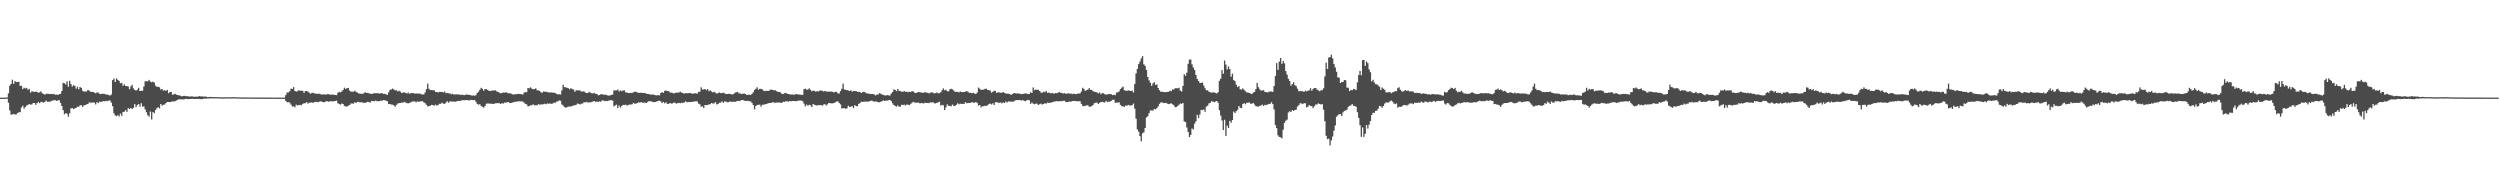 <?xml version="1.0" encoding="UTF-8"?>
<svg xmlns="http://www.w3.org/2000/svg" width="1920" height="150">
  <path d="M0 74.997h1v1.000H0zM1 74.993h1v1.000H1zM2 74.997h1v1.000H2zM3 74.998h1v1.000H3zM4 74.998h1v1.000H4zM5 74.741h1v1.000H5zM6 71.680h1v7.239H6zM7 65.828h1v19.020H7zM8 64.410h1v23.587H8zM9 61.203h1v26.632H9zM10 64.386h1v23.121H10zM11 62.279h1v25.691H11zM12 63.102h1v24.740H12zM13 62.889h1v23.915H13zM14 62.860h1v23.362H14zM15 66.027h1v20.137H15zM16 65.812h1v16.766H16zM17 68.467h1v12.725H17zM18 67.317h1v16.150H18zM19 67.953h1v14.200H19zM20 67.499h1v13.528H20zM21 68.904h1v11.635H21zM22 68.245h1v11.577H22zM23 71.167h1v9.227H23zM24 70.066h1v10.039H24zM25 70.327h1v8.815H25zM26 70.644h1v8.459H26zM27 70.293h1v10.254H27zM28 70.610h1v8.620H28zM29 71.234h1v7.017H29zM30 70.851h1v8.416H30zM31 70.150h1v8.051H31zM32 71.673h1v6.772H32zM33 72.137h1v6.713H33zM34 72.694h1v5.417H34zM35 71.979h1v5.315H35zM36 72.043h1v6.154H36zM37 72.147h1v5.957H37zM38 72.156h1v5.959H38zM39 72.133h1v5.351H39zM40 72.346h1v4.929H40zM41 72.096h1v4.814H41zM42 72.829h1v4.178H42zM43 72.595h1v4.878H43zM44 72.841h1v4.274H44zM45 72.286h1v4.663H45zM46 72.094h1v6.965H46zM47 69.891h1v11.501H47zM48 63.624h1v21.005H48zM49 63.956h1v23.859H49zM50 64.916h1v21.966H50zM51 62.506h1v24.788H51zM52 66.671h1v22.946H52zM53 62.124h1v24.971H53zM54 64.551h1v18.749H54zM55 66.500h1v16.475H55zM56 65.386h1v18.367H56zM57 65.996h1v17.232H57zM58 68.078h1v14.818H58zM59 66.599h1v15.352H59zM60 68.532h1v13.487H60zM61 66.798h1v14.080H61zM62 67.518h1v13.205H62zM63 69.694h1v12.381H63zM64 70.359h1v10.604H64zM65 70.228h1v10.423H65zM66 70.257h1v9.904H66zM67 69.082h1v10.790H67zM68 69.592h1v9.080H68zM69 70.405h1v8.355H69zM70 70.655h1v8.306H70zM71 70.433h1v8.095H71zM72 71.165h1v7.722H72zM73 71.647h1v8.588H73zM74 71.006h1v7.420H74zM75 71.103h1v8.108H75zM76 72.058h1v5.959H76zM77 72.313h1v6.176H77zM78 72.003h1v5.846H78zM79 72.038h1v5.618H79zM80 72.131h1v5.699H80zM81 72.673h1v4.726H81zM82 72.547h1v5.198H82zM83 73.082h1v4.117H83zM84 73.349h1v3.807H84zM85 72.587h1v6.213H85zM86 61.558h1v20.017H86zM87 60.382h1v26.566H87zM88 62.982h1v25.658H88zM89 60.171h1v29.124H89zM90 61.335h1v27.074H90zM91 62.123h1v27.335H91zM92 63.937h1v23.300H92zM93 63.579h1v25.423H93zM94 65.914h1v20.173H94zM95 64.746h1v20.951H95zM96 66.063h1v18.535H96zM97 66.085h1v19.844H97zM98 66.402h1v16.716H98zM99 68.564h1v15.092H99zM100 66.465h1v16.407H100zM101 65.114h1v18.697H101zM102 67.887h1v14.951H102zM103 69.083h1v10.899H103zM104 69.504h1v12.707H104zM105 68.826h1v11.879H105zM106 67.431h1v12.431H106zM107 69.903h1v12.006H107zM108 69.683h1v9.601H108zM109 69.669h1v12.237H109zM110 66.499h1v15.167H110zM111 62.426h1v21.585H111zM112 62.414h1v23.792H112zM113 62.474h1v26.048H113zM114 61.331h1v28.244H114zM115 62.654h1v23.023H115zM116 63.202h1v28.567H116zM117 62.742h1v23.320H117zM118 63.398h1v23.570H118zM119 65.792h1v18.747H119zM120 66.717h1v16.450H120zM121 66.591h1v15.781H121zM122 67.059h1v16.210H122zM123 68.753h1v11.100H123zM124 68.410h1v12.749H124zM125 69.602h1v10.820H125zM126 69.341h1v10.967H126zM127 69.768h1v9.404H127zM128 69.011h1v9.301H128zM129 71.573h1v6.756H129zM130 70.630h1v7.806H130zM131 70.629h1v7.591H131zM132 72.741h1v5.030H132zM133 72.431h1v5.588H133zM134 72.013h1v5.720H134zM135 72.717h1v4.424H135zM136 72.943h1v3.759H136zM137 73.257h1v2.967H137zM138 73.402h1v2.918H138zM139 73.991h1v2.317H139zM140 73.777h1v2.623H140zM141 73.584h1v2.701H141zM142 73.854h1v2.072H142zM143 73.839h1v2.163H143zM144 73.923h1v2.199H144zM145 74.212h1v1.798H145zM146 74.093h1v1.929H146zM147 73.957h1v1.804H147zM148 74.274h1v1.692H148zM149 74.275h1v1.742H149zM150 74.224h1v1.695H150zM151 74.230h1v1.768H151zM152 74.026h1v1.927H152zM153 73.773h1v2.285H153zM154 74.195h1v1.992H154zM155 73.996h1v2.163H155zM156 74.222h1v1.543H156zM157 74.083h1v1.566H157zM158 74.272h1v1.547H158zM159 74.555h1v1.031H159zM160 74.556h1v1.112H160zM161 74.363h1v1.178H161zM162 74.509h1v1.000H162zM163 74.610h1v1.000H163zM164 74.587h1v1.000H164zM165 74.586h1v1.000H165zM166 74.586h1v1.000H166zM167 74.563h1v1.000H167zM168 74.689h1v1.000H168zM169 74.723h1v1.000H169zM170 74.706h1v1.000H170zM171 74.776h1v1.000H171zM172 74.713h1v1.000H172zM173 74.716h1v1.000H173zM174 74.679h1v1.000H174zM175 74.658h1v1.000H175zM176 74.645h1v1.000H176zM177 74.715h1v1.000H177zM178 74.709h1v1.000H178zM179 74.619h1v1.000H179zM180 74.620h1v1.000H180zM181 74.743h1v1.000H181zM182 74.739h1v1.000H182zM183 74.726h1v1.000H183zM184 74.784h1v1.000H184zM185 74.809h1v1.000H185zM186 74.816h1v1.000H186zM187 74.854h1v1.000H187zM188 74.809h1v1.000H188zM189 74.851h1v1.000H189zM190 74.846h1v1.000H190zM191 74.852h1v1.000H191zM192 74.881h1v1.000H192zM193 74.863h1v1.000H193zM194 74.898h1v1.000H194zM195 74.877h1v1.000H195zM196 74.885h1v1.000H196zM197 74.924h1v1.000H197zM198 74.869h1v1.000H198zM199 74.908h1v1.000H199zM200 74.898h1v1.000H200zM201 74.872h1v1.000H201zM202 74.903h1v1.000H202zM203 74.928h1v1.000H203zM204 74.914h1v1.000H204zM205 74.902h1v1.000H205zM206 74.926h1v1.000H206zM207 74.923h1v1.000H207zM208 74.943h1v1.000H208zM209 74.946h1v1.000H209zM210 74.948h1v1.000H210zM211 74.950h1v1.000H211zM212 74.964h1v1.000H212zM213 74.950h1v1.000H213zM214 74.961h1v1.000H214zM215 74.952h1v1.000H215zM216 74.950h1v1.000H216zM217 74.948h1v1.000H217zM218 74.965h1v1.000H218zM219 73.033h1v4.546H219zM220 70.991h1v7.663H220zM221 71.002h1v7.374H221zM222 70.048h1v8.786H222zM223 68.071h1v12.272H223zM224 68.279h1v13.538H224zM225 66.916h1v14.767H225zM226 69.827h1v12.551H226zM227 70.404h1v9.968H227zM228 70.061h1v10.939H228zM229 69.287h1v11.437H229zM230 69.699h1v10.859H230zM231 69.629h1v11.228H231zM232 69.727h1v10.035H232zM233 71.247h1v8.082H233zM234 69.971h1v9.281H234zM235 69.900h1v8.504H235zM236 70.284h1v9.294H236zM237 71.114h1v7.779H237zM238 72.001h1v6.791H238zM239 71.320h1v7.310H239zM240 71.242h1v7.795H240zM241 71.798h1v6.545H241zM242 71.822h1v6.363H242zM243 72.158h1v6.141H243zM244 71.880h1v6.550H244zM245 72.019h1v5.970H245zM246 72.478h1v5.293H246zM247 72.609h1v5.696H247zM248 72.458h1v6.007H248zM249 72.660h1v5.769H249zM250 72.635h1v5.041H250zM251 72.288h1v5.531H251zM252 72.326h1v5.843H252zM253 72.730h1v4.958H253zM254 72.678h1v5.146H254zM255 72.622h1v5.242H255zM256 72.767h1v4.967H256zM257 72.967h1v4.576H257zM258 73.061h1v4.261H258zM259 71.234h1v8.034H259zM260 70.543h1v9.329H260zM261 70.886h1v9.503H261zM262 70.222h1v9.291H262zM263 69.154h1v10.718H263zM264 67.322h1v14.019H264zM265 68.280h1v13.461H265zM266 67.754h1v14.186H266zM267 67.553h1v13.587H267zM268 69.514h1v11.113H268zM269 70.342h1v9.147H269zM270 70.379h1v9.100H270zM271 70.406h1v9.176H271zM272 69.632h1v8.910H272zM273 70.592h1v8.427H273zM274 71.129h1v7.136H274zM275 71.746h1v6.484H275zM276 71.960h1v6.779H276zM277 72.041h1v6.355H277zM278 72.105h1v6.752H278zM279 71.586h1v7.370H279zM280 70.759h1v8.178H280zM281 71.404h1v7.235H281zM282 71.246h1v6.915H282zM283 71.748h1v6.727H283zM284 71.995h1v6.771H284zM285 72.117h1v5.358H285zM286 71.919h1v5.775H286zM287 71.495h1v6.261H287zM288 71.654h1v5.587H288zM289 71.594h1v6.127H289zM290 71.581h1v6.150H290zM291 71.945h1v5.773H291zM292 71.537h1v5.739H292zM293 71.613h1v5.849H293zM294 72.083h1v4.704H294zM295 72.062h1v4.933H295zM296 72.432h1v4.930H296zM297 72.881h1v4.891H297zM298 70.895h1v9.082H298zM299 68.948h1v10.869H299zM300 68.776h1v11.535H300zM301 67.989h1v12.383H301zM302 68.673h1v12.253H302zM303 69.449h1v12.586H303zM304 69.283h1v11.256H304zM305 70.201h1v9.319H305zM306 69.673h1v9.558H306zM307 70.326h1v8.792H307zM308 71.414h1v7.340H308zM309 71.133h1v7.774H309zM310 70.927h1v7.282H310zM311 71.321h1v7.415H311zM312 71.853h1v7.348H312zM313 71.070h1v8.341H313zM314 72.022h1v6.976H314zM315 71.573h1v7.093H315zM316 71.449h1v6.520H316zM317 71.563h1v6.361H317zM318 71.831h1v6.003H318zM319 71.867h1v6.721H319zM320 71.711h1v6.220H320zM321 71.879h1v6.231H321zM322 71.839h1v6.138H322zM323 72.359h1v5.404H323zM324 72.601h1v5.141H324zM325 72.437h1v6.157H325zM326 71.035h1v8.283H326zM327 68.473h1v12.015H327zM328 64.189h1v17.542H328zM329 68.166h1v13.367H329zM330 69.231h1v11.969H330zM331 69.186h1v11.336H331zM332 69.379h1v11.318H332zM333 69.347h1v11.881H333zM334 70.582h1v9.741H334zM335 70.643h1v10.530H335zM336 71.036h1v9.673H336zM337 70.539h1v9.177H337zM338 70.565h1v9.136H338zM339 70.649h1v8.223H339zM340 70.974h1v8.646H340zM341 70.319h1v9.464H341zM342 71.553h1v7.216H342zM343 71.315h1v6.460H343zM344 71.667h1v7.219H344zM345 71.673h1v6.221H345zM346 72.380h1v5.508H346zM347 71.977h1v6.035H347zM348 72.596h1v5.367H348zM349 72.515h1v5.698H349zM350 72.454h1v5.401H350zM351 72.528h1v5.027H351zM352 72.438h1v5.014H352zM353 72.938h1v4.576H353zM354 72.750h1v4.306H354zM355 72.784h1v4.156H355zM356 73.130h1v3.875H356zM357 72.839h1v4.047H357zM358 72.484h1v4.301H358zM359 72.860h1v4.199H359zM360 72.794h1v4.357H360zM361 73.116h1v3.535H361zM362 73.425h1v3.356H362zM363 73.295h1v3.673H363zM364 73.457h1v3.321H364zM365 73.113h1v5.048H365zM366 71.446h1v8.362H366zM367 70.381h1v10.078H367zM368 68.959h1v11.035H368zM369 67.413h1v13.952H369zM370 68.215h1v13.791H370zM371 69.705h1v12.999H371zM372 68.415h1v13.073H372zM373 68.458h1v11.216H373zM374 69.027h1v10.439H374zM375 69.741h1v9.787H375zM376 69.865h1v9.764H376zM377 69.628h1v10.025H377zM378 69.512h1v10.291H378zM379 69.411h1v10.291H379zM380 69.364h1v9.941H380zM381 70.142h1v9.187H381zM382 70.627h1v8.534H382zM383 71.180h1v8.153H383zM384 71.677h1v8.142H384zM385 71.403h1v7.797H385zM386 71.024h1v8.523H386zM387 71.164h1v7.698H387zM388 70.783h1v7.957H388zM389 71.347h1v7.264H389zM390 71.659h1v6.684H390zM391 71.557h1v7.556H391zM392 71.869h1v7.266H392zM393 72.390h1v6.340H393zM394 72.682h1v5.840H394zM395 72.292h1v5.856H395zM396 72.389h1v5.795H396zM397 72.095h1v5.816H397zM398 72.140h1v5.656H398zM399 72.305h1v5.531H399zM400 72.302h1v5.581H400zM401 72.614h1v5.318H401zM402 71.128h1v7.744H402zM403 70.737h1v9.014H403zM404 70.733h1v9.423H404zM405 67.565h1v14.146H405zM406 67.856h1v13.584H406zM407 67.096h1v13.738H407zM408 68.074h1v12.760H408zM409 68.628h1v11.505H409zM410 68.330h1v12.560H410zM411 67.846h1v12.931H411zM412 69.342h1v11.565H412zM413 69.437h1v10.538H413zM414 69.897h1v10.576H414zM415 70.951h1v9.194H415zM416 71.175h1v9.116H416zM417 70.186h1v9.788H417zM418 70.508h1v9.100H418zM419 70.384h1v9.687H419zM420 70.789h1v8.598H420zM421 70.873h1v8.800H421zM422 71.239h1v8.260H422zM423 70.920h1v8.792H423zM424 71.183h1v8.321H424zM425 71.193h1v7.563H425zM426 71.593h1v7.343H426zM427 72.029h1v5.986H427zM428 72.547h1v5.321H428zM429 72.404h1v4.658H429zM430 72.607h1v4.803H430zM431 69.433h1v10.797H431zM432 65.076h1v16.013H432zM433 66.899h1v15.222H433zM434 67.065h1v15.728H434zM435 67.407h1v14.839H435zM436 67.785h1v14.123H436zM437 68.573h1v13.175H437zM438 67.661h1v14.198H438zM439 68.526h1v12.799H439zM440 68.721h1v12.296H440zM441 70.500h1v10.369H441zM442 69.267h1v11.247H442zM443 69.423h1v10.090H443zM444 69.362h1v10.427H444zM445 69.546h1v10.697H445zM446 70.329h1v9.270H446zM447 70.199h1v9.335H447zM448 70.209h1v8.283H448zM449 70.979h1v7.684H449zM450 71.458h1v6.757H450zM451 71.354h1v7.420H451zM452 70.488h1v8.116H452zM453 71.222h1v7.297H453zM454 71.650h1v6.765H454zM455 71.714h1v6.160H455zM456 71.310h1v6.311H456zM457 72.122h1v6.225H457zM458 72.123h1v5.859H458zM459 73.232h1v5.001H459zM460 72.933h1v4.948H460zM461 72.361h1v5.791H461zM462 72.349h1v4.775H462zM463 72.747h1v4.428H463zM464 72.749h1v4.983H464zM465 72.765h1v4.742H465zM466 73.251h1v4.376H466zM467 73.403h1v3.871H467zM468 73.314h1v3.733H468zM469 72.884h1v4.043H469zM470 72.670h1v4.598H470zM471 69.490h1v12.202H471zM472 69.442h1v11.575H472zM473 69.437h1v10.947H473zM474 68.729h1v14.225H474zM475 70.258h1v10.793H475zM476 69.442h1v13.206H476zM477 70.114h1v11.308H477zM478 69.486h1v11.038H478zM479 69.321h1v11.389H479zM480 70.889h1v9.485H480zM481 71.059h1v10.099H481zM482 71.421h1v9.153H482zM483 71.493h1v8.713H483zM484 71.288h1v9.065H484zM485 71.459h1v8.604H485zM486 70.832h1v8.120H486zM487 70.446h1v9.240H487zM488 70.445h1v9.139H488zM489 71.031h1v8.067H489zM490 71.257h1v7.321H490zM491 71.370h1v7.441H491zM492 71.111h1v7.344H492zM493 71.446h1v7.460H493zM494 71.306h1v7.492H494zM495 71.464h1v7.360H495zM496 72.024h1v7.004H496zM497 72.067h1v6.143H497zM498 72.303h1v5.295H498zM499 72.648h1v5.162H499zM500 72.659h1v5.191H500zM501 72.518h1v5.931H501zM502 72.976h1v5.467H502zM503 73.139h1v5.179H503zM504 73.280h1v4.570H504zM505 73.051h1v4.469H505zM506 73.273h1v4.014H506zM507 71.369h1v6.542H507zM508 70.764h1v8.464H508zM509 71.324h1v6.945H509zM510 69.804h1v9.562H510zM511 69.460h1v9.140H511zM512 69.941h1v9.805H512zM513 70.011h1v9.833H513zM514 70.896h1v8.172H514zM515 71.177h1v8.383H515zM516 71.274h1v8.155H516zM517 71.846h1v6.965H517zM518 71.294h1v7.591H518zM519 71.196h1v8.407H519zM520 71.136h1v8.092H520zM521 70.992h1v7.980H521zM522 70.451h1v8.851H522zM523 71.144h1v7.727H523zM524 71.493h1v7.655H524zM525 71.865h1v6.767H525zM526 71.562h1v6.280H526zM527 71.552h1v7.009H527zM528 71.641h1v6.628H528zM529 71.404h1v7.050H529zM530 71.524h1v6.823H530zM531 71.938h1v6.324H531zM532 71.865h1v6.167H532zM533 71.652h1v6.394H533zM534 71.660h1v5.978H534zM535 71.952h1v5.977H535zM536 70.504h1v9.077H536zM537 70.526h1v9.543H537zM538 67.081h1v14.897H538zM539 68.777h1v12.854H539zM540 68.710h1v14.270H540zM541 68.373h1v12.271H541zM542 69.215h1v11.527H542zM543 68.468h1v12.195H543zM544 70.049h1v10.085H544zM545 69.350h1v10.674H545zM546 70.222h1v8.868H546zM547 70.977h1v8.609H547zM548 70.458h1v8.893H548zM549 71.181h1v7.244H549zM550 71.941h1v8.293H550zM551 71.496h1v8.352H551zM552 70.989h1v7.937H552zM553 71.550h1v7.293H553zM554 71.485h1v6.349H554zM555 71.153h1v7.783H555zM556 71.658h1v6.246H556zM557 72.118h1v5.881H557zM558 72.239h1v6.368H558zM559 72.102h1v6.397H559zM560 72.028h1v5.868H560zM561 72.392h1v5.724H561zM562 72.552h1v5.669H562zM563 72.118h1v5.954H563zM564 71.183h1v7.116H564zM565 70.875h1v6.951H565zM566 70.502h1v6.960H566zM567 71.755h1v5.914H567zM568 71.747h1v5.624H568zM569 72.230h1v4.652H569zM570 71.972h1v4.776H570zM571 71.832h1v5.426H571zM572 72.190h1v5.313H572zM573 73.027h1v4.478H573zM574 72.767h1v4.696H574zM575 72.730h1v5.061H575zM576 72.975h1v4.855H576zM577 72.022h1v7.002H577zM578 70.935h1v9.672H578zM579 69.057h1v14.946H579zM580 68.162h1v13.280H580zM581 67.039h1v13.581H581zM582 68.932h1v11.521H582zM583 68.213h1v12.193H583zM584 68.240h1v13.696H584zM585 68.664h1v11.778H585zM586 69.688h1v10.771H586zM587 69.946h1v10.149H587zM588 69.737h1v10.175H588zM589 69.773h1v9.765H589zM590 69.807h1v9.376H590zM591 68.876h1v10.114H591zM592 68.836h1v10.168H592zM593 69.070h1v9.425H593zM594 69.386h1v9.407H594zM595 69.308h1v9.613H595zM596 70.001h1v8.760H596zM597 70.680h1v8.061H597zM598 70.558h1v8.211H598zM599 71.037h1v7.804H599zM600 72.115h1v6.916H600zM601 72.202h1v5.920H601zM602 71.614h1v6.631H602zM603 71.370h1v6.443H603zM604 71.945h1v5.767H604zM605 72.188h1v5.912H605zM606 72.470h1v5.172H606zM607 72.578h1v5.223H607zM608 72.518h1v4.983H608zM609 72.791h1v4.780H609zM610 72.524h1v5.119H610zM611 72.229h1v5.567H611zM612 72.458h1v5.012H612zM613 72.573h1v4.624H613zM614 72.622h1v4.603H614zM615 72.844h1v4.428H615zM616 72.798h1v5.005H616zM617 68.433h1v11.209H617zM618 68.118h1v13.607H618zM619 68.930h1v11.414H619zM620 68.706h1v12.495H620zM621 67.915h1v12.573H621zM622 68.908h1v12.007H622zM623 70.095h1v12.183H623zM624 69.633h1v10.180H624zM625 69.715h1v10.757H625zM626 70.384h1v10.458H626zM627 69.964h1v11.159H627zM628 70.303h1v10.368H628zM629 69.575h1v11.239H629zM630 69.535h1v11.101H630zM631 69.759h1v11.440H631zM632 70.313h1v10.020H632zM633 69.862h1v10.099H633zM634 70.123h1v10.945H634zM635 70.443h1v9.693H635zM636 70.281h1v8.827H636zM637 70.416h1v8.814H637zM638 70.281h1v9.142H638zM639 70.491h1v8.925H639zM640 71.034h1v8.016H640zM641 70.502h1v8.177H641zM642 70.541h1v7.397H642zM643 71.694h1v6.198H643zM644 71.820h1v7.212H644zM645 70.009h1v10.174H645zM646 68.150h1v15.045H646zM647 64.202h1v19.055H647zM648 68.709h1v14.266H648zM649 69.014h1v14.551H649zM650 69.177h1v13.950H650zM651 69.546h1v11.642H651zM652 69.865h1v12.313H652zM653 69.325h1v12.581H653zM654 70.406h1v11.081H654zM655 69.819h1v13.227H655zM656 69.926h1v10.892H656zM657 69.936h1v11.496H657zM658 70.438h1v11.219H658zM659 70.586h1v9.198H659zM660 70.619h1v8.579H660zM661 71.448h1v6.643H661zM662 70.748h1v7.612H662zM663 70.517h1v7.531H663zM664 70.920h1v7.184H664zM665 71.722h1v6.188H665zM666 71.780h1v6.378H666zM667 71.955h1v5.869H667zM668 72.222h1v5.271H668zM669 72.174h1v5.017H669zM670 72.251h1v5.500H670zM671 72.598h1v5.509H671zM672 73.243h1v4.512H672zM673 72.542h1v5.698H673zM674 72.540h1v5.960H674zM675 71.532h1v7.009H675zM676 71.990h1v6.160H676zM677 72.701h1v4.929H677zM678 72.869h1v4.193H678zM679 73.320h1v4.228H679zM680 73.266h1v3.958H680zM681 73.085h1v4.183H681zM682 73.206h1v3.793H682zM683 73.431h1v3.328H683zM684 71.860h1v5.878H684zM685 70.659h1v8.767H685zM686 68.612h1v12.083H686zM687 69.079h1v12.290H687zM688 70.050h1v11.870H688zM689 68.329h1v12.642H689zM690 69.711h1v12.200H690zM691 70.001h1v11.939H691zM692 70.395h1v9.966H692zM693 70.502h1v10.211H693zM694 69.953h1v10.442H694zM695 70.572h1v10.484H695zM696 70.385h1v9.799H696zM697 70.827h1v9.712H697zM698 70.422h1v10.261H698zM699 70.662h1v9.111H699zM700 70.031h1v8.819H700zM701 70.206h1v8.029H701zM702 71.260h1v7.422H702zM703 71.411h1v7.477H703zM704 70.955h1v7.933H704zM705 70.616h1v8.159H705zM706 70.854h1v8.555H706zM707 71.015h1v8.116H707zM708 71.217h1v8.041H708zM709 71.273h1v8.166H709zM710 70.534h1v8.330H710zM711 71.200h1v7.880H711zM712 71.214h1v7.880H712zM713 71.745h1v7.449H713zM714 71.143h1v7.397H714zM715 71.026h1v7.766H715zM716 71.038h1v7.438H716zM717 71.760h1v7.569H717zM718 71.465h1v7.983H718zM719 71.009h1v8.049H719zM720 71.650h1v6.971H720zM721 71.509h1v6.608H721zM722 70.857h1v10.149H722zM723 69.333h1v11.189H723zM724 67.886h1v13.075H724zM725 69.300h1v15.220H725zM726 68.869h1v13.599H726zM727 70.052h1v10.131H727zM728 70.172h1v11.156H728zM729 68.607h1v12.642H729zM730 68.162h1v13.490H730zM731 68.632h1v11.649H731zM732 69.568h1v11.736H732zM733 70.563h1v10.843H733zM734 70.446h1v10.059H734zM735 70.535h1v8.819H735zM736 70.959h1v9.158H736zM737 70.304h1v9.336H737zM738 70.630h1v9.282H738zM739 70.810h1v8.907H739zM740 70.664h1v9.088H740zM741 70.302h1v8.115H741zM742 70.012h1v9.289H742zM743 70.504h1v8.651H743zM744 71.355h1v7.625H744zM745 71.242h1v7.815H745zM746 71.689h1v6.663H746zM747 71.229h1v7.700H747zM748 71.891h1v6.979H748zM749 72.157h1v6.108H749zM750 71.083h1v7.973H750zM751 67.250h1v13.829H751zM752 68.157h1v12.499H752zM753 69.060h1v13.409H753zM754 68.937h1v12.561H754zM755 68.839h1v12.832H755zM756 68.215h1v12.933H756zM757 68.157h1v13.184H757zM758 69.100h1v11.742H758zM759 69.277h1v10.593H759zM760 69.535h1v10.008H760zM761 71.185h1v9.023H761zM762 70.498h1v8.801H762zM763 69.638h1v11.011H763zM764 69.923h1v8.635H764zM765 71.415h1v7.039H765zM766 70.748h1v8.221H766zM767 71.048h1v7.844H767zM768 71.204h1v7.464H768zM769 71.211h1v8.134H769zM770 70.711h1v7.916H770zM771 71.370h1v7.808H771zM772 71.857h1v6.095H772zM773 71.960h1v6.800H773zM774 72.053h1v5.843H774zM775 72.237h1v5.688H775zM776 72.887h1v5.312H776zM777 72.184h1v5.768H777zM778 71.623h1v6.425H778zM779 71.479h1v5.709H779zM780 71.915h1v4.979H780zM781 71.613h1v5.304H781zM782 71.923h1v4.861H782zM783 72.010h1v4.905H783zM784 72.361h1v4.891H784zM785 72.087h1v4.783H785zM786 71.966h1v5.379H786zM787 71.679h1v6.115H787zM788 71.842h1v5.196H788zM789 72.253h1v4.430H789zM790 72.160h1v4.845H790zM791 70.807h1v8.943H791zM792 71.411h1v7.301H792zM793 67.162h1v12.498H793zM794 69.283h1v10.770H794zM795 68.690h1v10.875H795zM796 69.021h1v10.656H796zM797 68.925h1v11.695H797zM798 69.948h1v10.086H798zM799 71.081h1v8.495H799zM800 71.234h1v9.033H800zM801 70.423h1v9.441H801zM802 70.792h1v8.490H802zM803 69.847h1v9.780H803zM804 71.316h1v7.483H804zM805 71.087h1v7.891H805zM806 71.536h1v7.448H806zM807 71.656h1v7.000H807zM808 71.305h1v7.144H808zM809 72.158h1v5.895H809zM810 71.448h1v6.421H810zM811 71.633h1v5.987H811zM812 71.249h1v6.662H812zM813 70.626h1v7.022H813zM814 71.251h1v6.483H814zM815 71.258h1v6.468H815zM816 71.807h1v5.622H816zM817 71.482h1v5.867H817zM818 72.044h1v6.252H818zM819 71.826h1v6.595H819zM820 71.703h1v6.548H820zM821 71.945h1v5.989H821zM822 71.758h1v6.301H822zM823 72.339h1v5.321H823zM824 71.901h1v5.678H824zM825 72.217h1v5.226H825zM826 72.263h1v5.509H826zM827 71.924h1v5.849H827zM828 71.831h1v5.892H828zM829 71.662h1v6.100H829zM830 70.261h1v9.507H830zM831 67.442h1v13.789H831zM832 68.398h1v13.212H832zM833 69.862h1v11.415H833zM834 69.210h1v11.743H834zM835 68.821h1v12.018H835zM836 67.681h1v14.345H836zM837 68.915h1v12.979H837zM838 69.014h1v12.486H838zM839 70.091h1v10.485H839zM840 70.414h1v8.769H840zM841 70.707h1v8.140H841zM842 70.962h1v7.779H842zM843 71.751h1v8.134H843zM844 71.014h1v7.970H844zM845 72.387h1v6.012H845zM846 71.411h1v6.793H846zM847 71.689h1v6.816H847zM848 72.288h1v6.471H848zM849 72.746h1v4.695H849zM850 72.386h1v5.993H850zM851 72.289h1v5.777H851zM852 72.258h1v5.782H852zM853 72.352h1v5.053H853zM854 73.071h1v3.604H854zM855 72.723h1v3.829H855zM856 73.109h1v5.858H856zM857 71.084h1v7.646H857zM858 70.895h1v8.029H858zM859 70.189h1v8.296H859zM860 68.461h1v12.101H860zM861 67.326h1v14.274H861zM862 66.459h1v15.151H862zM863 69.243h1v12.807H863zM864 69.711h1v11.288H864zM865 69.779h1v11.469H865zM866 69.353h1v11.182H866zM867 69.644h1v11.362H867zM868 69.908h1v11.164H868zM869 69.641h1v11.077H869zM870 71.036h1v8.542H870zM871 64.470h1v18.973H871zM872 56.319h1v34.875H872zM873 52.898h1v46.478H873zM874 49.270h1v51.891H874zM875 47.274h1v57.281H875zM876 44.875h1v63.714H876zM877 43.091h1v59.311H877zM878 49.423h1v52.226H878zM879 50.576h1v47.753H879zM880 53.825h1v36.341H880zM881 59.149h1v30.204H881zM882 61.720h1v25.245H882zM883 63.549h1v21.305H883zM884 65.915h1v18.862H884zM885 64.086h1v20.905H885zM886 63.103h1v20.578H886zM887 65.267h1v18.701H887zM888 64.773h1v18.391H888zM889 67.595h1v14.179H889zM890 69.263h1v10.494H890zM891 70.567h1v8.185H891zM892 70.224h1v8.367H892zM893 70.696h1v8.505H893zM894 70.768h1v8.334H894zM895 70.762h1v8.193H895zM896 70.624h1v9.010H896zM897 70.468h1v9.511H897zM898 69.712h1v9.932H898zM899 69.996h1v9.376H899zM900 68.609h1v11.466H900zM901 68.762h1v12.133H901zM902 67.812h1v14.547H902zM903 67.758h1v14.448H903zM904 67.908h1v13.393H904zM905 67.329h1v13.117H905zM906 69.635h1v9.886H906zM907 70.289h1v9.469H907zM908 66.002h1v13.071H908zM909 56.981h1v36.328H909zM910 58.220h1v35.554H910zM911 55.785h1v42.124H911zM912 48.988h1v52.339H912zM913 45.706h1v59.490H913zM914 45.743h1v57.883H914zM915 49.483h1v49.190H915zM916 51.874h1v47.549H916zM917 53.784h1v41.191H917zM918 57.545h1v35.673H918zM919 60.621h1v27.568H919zM920 62.202h1v28.364H920zM921 63.640h1v24.250H921zM922 63.768h1v20.624H922zM923 63.303h1v21.342H923zM924 65.683h1v18.322H924zM925 67.808h1v18.128H925zM926 69.305h1v12.562H926zM927 69.336h1v11.891H927zM928 70.463h1v8.953H928zM929 70.860h1v8.133H929zM930 71.241h1v6.438H930zM931 70.823h1v7.318H931zM932 71.103h1v7.387H932zM933 71.273h1v6.691H933zM934 71.783h1v5.806H934zM935 70.797h1v8.028H935zM936 62.036h1v22.618H936zM937 60.397h1v28.357H937zM938 53.820h1v38.687H938zM939 56.633h1v43.231H939zM940 46.500h1v45.492H940zM941 49.628h1v54.724H941zM942 53.310h1v43.145H942zM943 50.979h1v47.378H943zM944 53.074h1v39.787H944zM945 58.923h1v35.349H945zM946 56.597h1v35.597H946zM947 61.499h1v24.235H947zM948 62.335h1v24.553H948zM949 65.013h1v20.378H949zM950 66.856h1v17.456H950zM951 66.093h1v15.342H951zM952 68.546h1v14.219H952zM953 68.853h1v14.203H953zM954 67.824h1v12.099H954zM955 68.932h1v10.251H955zM956 70.075h1v10.010H956zM957 70.887h1v8.038H957zM958 71.077h1v7.851H958zM959 71.405h1v7.206H959zM960 71.810h1v7.789H960zM961 72.230h1v7.441H961zM962 71.062h1v7.997H962zM963 70.603h1v9.714H963zM964 68.517h1v13.039H964zM965 63.661h1v18.129H965zM966 66.986h1v14.932H966zM967 68.659h1v12.600H967zM968 69.589h1v11.486H968zM969 69.481h1v10.876H969zM970 69.255h1v12.146H970zM971 70.659h1v9.812H971zM972 70.739h1v9.937H972zM973 71.017h1v9.284H973zM974 70.550h1v9.252H974zM975 70.208h1v9.585H975zM976 70.316h1v8.169H976zM977 70.599h1v9.313H977zM978 66.025h1v18.002H978zM979 58.401h1v37.676H979zM980 48.486h1v49.920H980zM981 53.681h1v50.232H981zM982 47.297h1v57.846H982zM983 44.546h1v60.933H983zM984 49.023h1v57.233H984zM985 46.785h1v52.845H985zM986 48.708h1v45.673H986zM987 54.649h1v38.140H987zM988 57.367h1v34.530H988zM989 60.543h1v25.805H989zM990 62.207h1v23.185H990zM991 65.788h1v20.212H991zM992 64.542h1v19.971H992zM993 63.157h1v22.073H993zM994 65.485h1v19.017H994zM995 66.169h1v17.980H995zM996 68.095h1v13.740H996zM997 70.104h1v10.673H997zM998 69.918h1v9.441H998zM999 69.983h1v9.401H999zM1000 70.094h1v9.895H1000zM1001 70.563h1v8.727H1001zM1002 69.559h1v9.761H1002zM1003 70.171h1v12.304H1003zM1004 69.639h1v12.257H1004zM1005 69.443h1v11.217H1005zM1006 67.722h1v13.671H1006zM1007 69.671h1v11.878H1007zM1008 68.287h1v14.822H1008zM1009 67.521h1v14.051H1009zM1010 67.580h1v12.713H1010zM1011 68.801h1v11.430H1011zM1012 69.351h1v10.071H1012zM1013 70.025h1v9.794H1013zM1014 69.447h1v10.763H1014zM1015 69.218h1v10.772H1015zM1016 67.825h1v16.448H1016zM1017 58.712h1v34.355H1017zM1018 48.071h1v56.234H1018zM1019 52.945h1v53.897H1019zM1020 44.202h1v62.315H1020zM1021 43.857h1v67.830H1021zM1022 42.016h1v65.873H1022zM1023 44.825h1v60.020H1023zM1024 49.122h1v51.295H1024zM1025 51.800h1v44.548H1025zM1026 55.080h1v34.585H1026zM1027 59.436h1v29.099H1027zM1028 59.643h1v28.030H1028zM1029 63.752h1v23.975H1029zM1030 62.929h1v26.159H1030zM1031 62.914h1v23.362H1031zM1032 61.431h1v23.789H1032zM1033 61.687h1v23.115H1033zM1034 67.299h1v16.907H1034zM1035 67.355h1v14.700H1035zM1036 69.981h1v11.270H1036zM1037 69.001h1v11.957H1037zM1038 69.354h1v10.578H1038zM1039 68.330h1v12.998H1039zM1040 68.487h1v12.892H1040zM1041 69.245h1v12.847H1041zM1042 63.217h1v22.930H1042zM1043 57.653h1v32.871H1043zM1044 54.421h1v41.692H1044zM1045 57.733h1v47.391H1045zM1046 46.184h1v51.732H1046zM1047 45.968h1v59.205H1047zM1048 50.603h1v52.154H1048zM1049 47.203h1v48.868H1049zM1050 48.481h1v50.272H1050zM1051 53.280h1v42.492H1051zM1052 55.444h1v37.463H1052zM1053 62.490h1v25.867H1053zM1054 61.291h1v25.343H1054zM1055 63.333h1v23.322H1055zM1056 64.684h1v20.526H1056zM1057 64.776h1v20.136H1057zM1058 65.614h1v17.858H1058zM1059 66.635h1v14.714H1059zM1060 69.097h1v12.589H1060zM1061 67.176h1v15.546H1061zM1062 68.153h1v13.299H1062zM1063 68.951h1v10.541H1063zM1064 70.889h1v7.759H1064zM1065 70.986h1v7.747H1065zM1066 70.787h1v7.945H1066zM1067 70.543h1v7.252H1067zM1068 71.675h1v5.553H1068zM1069 70.913h1v7.123H1069zM1070 70.616h1v8.841H1070zM1071 70.015h1v9.972H1071zM1072 70.038h1v9.378H1072zM1073 67.689h1v14.996H1073zM1074 66.965h1v15.026H1074zM1075 68.905h1v13.191H1075zM1076 70.086h1v11.798H1076zM1077 70.425h1v10.584H1077zM1078 69.678h1v10.922H1078zM1079 69.210h1v11.516H1079zM1080 69.813h1v11.299H1080zM1081 69.471h1v10.970H1081zM1082 70.175h1v9.381H1082zM1083 70.185h1v9.228H1083zM1084 70.111h1v9.332H1084zM1085 70.460h1v9.525H1085zM1086 71.468h1v7.434H1086zM1087 71.270h1v7.699H1087zM1088 71.335h1v7.670H1088zM1089 71.575h1v7.193H1089zM1090 71.393h1v7.593H1090zM1091 72.131h1v5.861H1091zM1092 71.836h1v6.850H1092zM1093 71.681h1v7.142H1093zM1094 72.102h1v5.813H1094zM1095 72.088h1v6.114H1095zM1096 72.474h1v6.200H1096zM1097 72.300h1v5.884H1097zM1098 72.734h1v5.218H1098zM1099 72.394h1v6.047H1099zM1100 72.206h1v5.673H1100zM1101 72.372h1v5.119H1101zM1102 72.481h1v5.824H1102zM1103 72.425h1v5.188H1103zM1104 72.522h1v4.877H1104zM1105 72.765h1v4.839H1105zM1106 72.780h1v4.797H1106zM1107 73.360h1v3.938H1107zM1108 73.356h1v3.800H1108zM1109 70.516h1v9.069H1109zM1110 71.144h1v9.182H1110zM1111 70.776h1v8.367H1111zM1112 69.222h1v10.121H1112zM1113 68.436h1v12.039H1113zM1114 67.304h1v14.187H1114zM1115 67.695h1v14.250H1115zM1116 68.384h1v13.224H1116zM1117 67.502h1v13.245H1117zM1118 69.639h1v10.588H1118zM1119 70.881h1v8.576H1119zM1120 70.378h1v8.513H1120zM1121 70.523h1v9.008H1121zM1122 69.753h1v9.289H1122zM1123 71.011h1v7.814H1123zM1124 71.909h1v6.407H1124zM1125 71.740h1v7.016H1125zM1126 72.094h1v6.399H1126zM1127 72.027h1v6.519H1127zM1128 71.935h1v6.867H1128zM1129 71.497h1v7.383H1129zM1130 70.777h1v8.117H1130zM1131 71.349h1v7.233H1131zM1132 71.815h1v6.605H1132zM1133 72.067h1v6.689H1133zM1134 72.251h1v5.859H1134zM1135 72.178h1v5.618H1135zM1136 71.783h1v5.507H1136zM1137 71.484h1v6.268H1137zM1138 71.616h1v6.095H1138zM1139 71.653h1v6.033H1139zM1140 71.560h1v6.157H1140zM1141 71.548h1v5.625H1141zM1142 71.730h1v5.579H1142zM1143 71.601h1v5.855H1143zM1144 72.065h1v4.883H1144zM1145 72.285h1v5.110H1145zM1146 72.418h1v5.104H1146zM1147 71.480h1v8.525H1147zM1148 68.970h1v10.849H1148zM1149 68.797h1v11.507H1149zM1150 67.996h1v12.380H1150zM1151 69.158h1v11.773H1151zM1152 68.657h1v13.360H1152zM1153 69.278h1v11.253H1153zM1154 70.212h1v9.376H1154zM1155 69.665h1v9.545H1155zM1156 70.335h1v8.764H1156zM1157 71.202h1v7.912H1157zM1158 71.453h1v7.456H1158zM1159 70.938h1v7.524H1159zM1160 70.967h1v7.262H1160zM1161 71.462h1v7.278H1161zM1162 71.755h1v7.446H1162zM1163 71.078h1v8.328H1163zM1164 71.870h1v7.155H1164zM1165 71.457h1v7.218H1165zM1166 71.555h1v6.424H1166zM1167 71.905h1v6.019H1167zM1168 71.853h1v6.739H1168zM1169 71.696h1v6.734H1169zM1170 71.862h1v6.260H1170zM1171 71.835h1v6.163H1171zM1172 72.071h1v5.828H1172zM1173 72.521h1v5.251H1173zM1174 72.436h1v5.694H1174zM1175 71.036h1v8.290H1175zM1176 69.516h1v10.972H1176zM1177 66.453h1v15.248H1177zM1178 64.204h1v17.516H1178zM1179 68.173h1v12.953H1179zM1180 69.228h1v11.969H1180zM1181 69.192h1v11.502H1181zM1182 69.333h1v11.575H1182zM1183 69.899h1v11.331H1183zM1184 70.728h1v10.431H1184zM1185 70.653h1v10.043H1185zM1186 70.801h1v8.430H1186zM1187 70.531h1v9.171H1187zM1188 70.704h1v7.378H1188zM1189 70.664h1v8.206H1189zM1190 70.319h1v9.478H1190zM1191 71.038h1v6.872H1191zM1192 71.315h1v7.451H1192zM1193 71.670h1v7.221H1193zM1194 71.884h1v5.851H1194zM1195 71.677h1v6.218H1195zM1196 71.978h1v5.702H1196zM1197 71.977h1v6.024H1197zM1198 72.592h1v5.621H1198zM1199 72.453h1v5.030H1199zM1200 72.526h1v5.332H1200zM1201 72.595h1v4.963H1201zM1202 72.441h1v5.067H1202zM1203 72.750h1v4.340H1203zM1204 73.165h1v3.891H1204zM1205 72.781h1v4.220H1205zM1206 72.838h1v4.046H1206zM1207 73.017h1v3.858H1207zM1208 72.486h1v4.572H1208zM1209 72.791h1v4.362H1209zM1210 73.217h1v3.580H1210zM1211 73.115h1v3.665H1211zM1212 73.299h1v3.668H1212zM1213 73.385h1v3.392H1213zM1214 73.460h1v3.270H1214zM1215 71.446h1v8.323H1215zM1216 70.977h1v9.471H1216zM1217 70.381h1v9.804H1217zM1218 67.392h1v13.411H1218zM1219 69.532h1v11.835H1219zM1220 68.203h1v14.508H1220zM1221 68.836h1v12.627H1221zM1222 68.425h1v11.952H1222zM1223 68.465h1v11.206H1223zM1224 70.111h1v9.212H1224zM1225 69.743h1v9.893H1225zM1226 69.619h1v9.928H1226zM1227 69.511h1v10.298H1227zM1228 69.419h1v10.292H1228zM1229 69.352h1v9.947H1229zM1230 69.732h1v9.276H1230zM1231 70.138h1v9.195H1231zM1232 71.543h1v7.748H1232zM1233 71.177h1v8.631H1233zM1234 71.401h1v8.046H1234zM1235 71.026h1v8.509H1235zM1236 71.148h1v7.992H1236zM1237 70.779h1v7.960H1237zM1238 71.057h1v7.549H1238zM1239 72.140h1v6.294H1239zM1240 71.651h1v6.977H1240zM1241 71.551h1v7.585H1241zM1242 72.161h1v6.451H1242zM1243 72.449h1v6.282H1243zM1244 72.557h1v5.467H1244zM1245 72.293h1v5.887H1245zM1246 72.095h1v5.938H1246zM1247 72.141h1v5.723H1247zM1248 72.145h1v5.573H1248zM1249 72.300h1v5.581H1249zM1250 72.425h1v5.511H1250zM1251 72.615h1v4.986H1251zM1252 70.752h1v8.363H1252zM1253 70.729h1v9.430H1253zM1254 67.545h1v13.587H1254zM1255 67.870h1v13.836H1255zM1256 67.118h1v14.275H1256zM1257 68.075h1v12.760H1257zM1258 68.619h1v11.288H1258zM1259 68.334h1v12.546H1259zM1260 67.841h1v12.601H1260zM1261 69.344h1v11.431H1261zM1262 69.441h1v11.473H1262zM1263 69.892h1v10.089H1263zM1264 70.853h1v9.616H1264zM1265 71.174h1v8.969H1265zM1266 70.195h1v10.100H1266zM1267 70.512h1v9.459H1267zM1268 70.382h1v9.682H1268zM1269 70.794h1v8.576H1269zM1270 70.844h1v8.536H1270zM1271 70.868h1v8.803H1271zM1272 70.924h1v8.782H1272zM1273 71.303h1v8.204H1273zM1274 71.180h1v7.254H1274zM1275 71.472h1v7.459H1275zM1276 71.778h1v6.684H1276zM1277 72.557h1v5.458H1277zM1278 72.551h1v5.319H1278zM1279 72.408h1v4.655H1279zM1280 72.184h1v5.786H1280zM1281 69.129h1v11.968H1281zM1282 65.050h1v16.619H1282zM1283 66.875h1v15.406H1283zM1284 67.048h1v15.736H1284zM1285 67.767h1v13.949H1285zM1286 67.936h1v13.958H1286zM1287 67.698h1v14.175H1287zM1288 67.666h1v13.691H1288zM1289 68.721h1v12.603H1289zM1290 69.908h1v10.950H1290zM1291 69.275h1v11.210H1291zM1292 69.444h1v11.069H1292zM1293 69.356h1v10.229H1293zM1294 69.545h1v10.695H1294zM1295 70.326h1v9.352H1295zM1296 70.398h1v9.192H1296zM1297 70.209h1v8.284H1297zM1298 70.215h1v8.455H1298zM1299 70.990h1v7.225H1299zM1300 71.469h1v7.302H1300zM1301 71.352h1v7.253H1301zM1302 70.479h1v7.960H1302zM1303 71.574h1v6.945H1303zM1304 71.716h1v6.158H1304zM1305 71.309h1v5.951H1305zM1306 71.444h1v6.910H1306zM1307 72.125h1v6.220H1307zM1308 72.700h1v5.318H1308zM1309 73.231h1v4.996H1309zM1310 72.362h1v5.796H1310zM1311 72.353h1v5.295H1311zM1312 72.949h1v4.220H1312zM1313 72.749h1v4.624H1313zM1314 72.983h1v4.744H1314zM1315 72.766h1v4.800H1315zM1316 73.252h1v4.372H1316zM1317 73.405h1v3.642H1317zM1318 73.103h1v3.826H1318zM1319 72.887h1v4.383H1319zM1320 71.214h1v10.467H1320zM1321 69.432h1v11.589H1321zM1322 69.441h1v11.121H1322zM1323 69.437h1v10.653H1323zM1324 68.725h1v14.223H1324zM1325 69.706h1v11.077H1325zM1326 69.447h1v13.188H1326zM1327 69.495h1v11.052H1327zM1328 69.443h1v11.084H1328zM1329 69.330h1v11.368H1329zM1330 71.116h1v10.051H1330zM1331 71.056h1v9.411H1331zM1332 71.481h1v9.086H1332zM1333 71.459h1v8.889H1333zM1334 71.283h1v8.978H1334zM1335 71.143h1v8.022H1335zM1336 70.443h1v9.241H1336zM1337 70.447h1v8.765H1337zM1338 71.039h1v8.543H1338zM1339 71.131h1v7.966H1339zM1340 71.376h1v7.430H1340zM1341 71.585h1v6.867H1341zM1342 71.115h1v7.455H1342zM1343 71.786h1v7.123H1343zM1344 71.305h1v7.352H1344zM1345 71.968h1v6.885H1345zM1346 72.064h1v6.965H1346zM1347 72.144h1v5.454H1347zM1348 72.625h1v5.184H1348zM1349 72.643h1v5.157H1349zM1350 72.518h1v5.619H1350zM1351 72.914h1v5.533H1351zM1352 73.138h1v5.304H1352zM1353 73.283h1v4.601H1353zM1354 73.323h1v4.028H1354zM1355 73.054h1v4.470H1355zM1356 71.365h1v6.232H1356zM1357 70.767h1v7.748H1357zM1358 71.325h1v7.907H1358zM1359 69.802h1v9.569H1359zM1360 69.461h1v9.138H1360zM1361 69.933h1v9.065H1361zM1362 70.837h1v9.008H1362zM1363 70.010h1v9.380H1363zM1364 71.299h1v7.769H1364zM1365 71.171h1v8.388H1365zM1366 71.382h1v8.049H1366zM1367 71.296h1v7.588H1367zM1368 72.262h1v7.342H1368zM1369 71.141h1v8.089H1369zM1370 71.185h1v7.787H1370zM1371 70.995h1v7.623H1371zM1372 70.452h1v8.849H1372zM1373 71.141h1v7.406H1373zM1374 71.863h1v7.288H1374zM1375 71.559h1v7.072H1375zM1376 71.551h1v6.557H1376zM1377 71.643h1v6.917H1377zM1378 71.410h1v7.044H1378zM1379 71.527h1v6.818H1379zM1380 71.648h1v6.615H1380zM1381 71.938h1v6.093H1381zM1382 71.862h1v5.974H1382zM1383 71.653h1v6.391H1383zM1384 71.660h1v6.270H1384zM1385 70.654h1v8.479H1385zM1386 70.506h1v9.072H1386zM1387 67.074h1v13.443H1387zM1388 67.340h1v14.653H1388zM1389 68.709h1v14.254H1389zM1390 68.370h1v12.733H1390zM1391 69.225h1v11.513H1391zM1392 68.453h1v12.274H1392zM1393 69.861h1v10.545H1393zM1394 69.356h1v10.671H1394zM1395 69.792h1v9.007H1395zM1396 70.208h1v9.363H1396zM1397 70.965h1v8.391H1397zM1398 70.447h1v8.232H1398zM1399 71.391h1v8.836H1399zM1400 71.486h1v7.213H1400zM1401 71.756h1v8.108H1401zM1402 70.983h1v7.872H1402zM1403 71.507h1v6.977H1403zM1404 71.156h1v6.947H1404zM1405 71.645h1v7.296H1405zM1406 72.329h1v5.670H1406zM1407 72.108h1v6.493H1407zM1408 72.099h1v6.407H1408zM1409 72.454h1v5.921H1409zM1410 72.026h1v6.086H1410zM1411 72.582h1v5.501H1411zM1412 72.521h1v5.695H1412zM1413 72.027h1v6.271H1413zM1414 71.183h1v6.890H1414zM1415 70.507h1v7.200H1415zM1416 71.339h1v6.331H1416zM1417 71.757h1v5.611H1417zM1418 71.741h1v5.372H1418zM1419 71.975h1v4.774H1419zM1420 72.153h1v4.452H1420zM1421 71.829h1v5.655H1421zM1422 72.187h1v5.319H1422zM1423 72.766h1v4.737H1423zM1424 72.892h1v4.572H1424zM1425 72.731h1v5.056H1425zM1426 72.580h1v5.247H1426zM1427 71.186h1v9.421H1427zM1428 69.148h1v11.694H1428zM1429 68.156h1v15.838H1429zM1430 68.521h1v12.087H1430zM1431 67.050h1v13.513H1431zM1432 68.213h1v12.242H1432zM1433 68.229h1v13.711H1433zM1434 69.052h1v11.569H1434zM1435 68.672h1v11.579H1435zM1436 69.761h1v10.701H1436zM1437 69.731h1v10.184H1437zM1438 69.934h1v9.609H1438zM1439 69.766h1v9.405H1439zM1440 68.887h1v10.299H1440zM1441 68.840h1v10.156H1441zM1442 68.893h1v9.645H1442zM1443 69.387h1v9.417H1443zM1444 70.132h1v8.344H1444zM1445 69.302h1v9.622H1445zM1446 70.475h1v8.288H1446zM1447 71.196h1v7.577H1447zM1448 70.553h1v8.291H1448zM1449 71.431h1v7.600H1449zM1450 72.116h1v6.590H1450zM1451 71.613h1v6.486H1451zM1452 71.521h1v6.721H1452zM1453 71.375h1v6.437H1453zM1454 72.049h1v6.051H1454zM1455 72.470h1v5.171H1455zM1456 72.612h1v5.188H1456zM1457 72.515h1v4.871H1457zM1458 72.543h1v4.960H1458zM1459 72.525h1v5.121H1459zM1460 72.229h1v5.549H1460zM1461 72.456h1v5.336H1461zM1462 72.524h1v4.721H1462zM1463 72.624h1v4.574H1463zM1464 72.845h1v4.381H1464zM1465 72.989h1v4.281H1465zM1466 69.470h1v9.299H1466zM1467 68.360h1v12.099H1467zM1468 68.136h1v13.588H1468zM1469 68.728h1v12.466H1469zM1470 67.903h1v12.405H1470zM1471 68.888h1v11.598H1471zM1472 70.091h1v10.845H1472zM1473 70.339h1v11.938H1473zM1474 69.642h1v10.191H1474zM1475 69.710h1v11.124H1475zM1476 70.381h1v10.748H1476zM1477 69.957h1v10.383H1477zM1478 69.580h1v11.109H1478zM1479 69.536h1v11.284H1479zM1480 69.750h1v11.453H1480zM1481 70.314h1v10.011H1481zM1482 69.862h1v9.889H1482zM1483 70.126h1v10.944H1483zM1484 70.448h1v10.191H1484zM1485 70.280h1v9.508H1485zM1486 70.564h1v8.664H1486zM1487 70.276h1v9.044H1487zM1488 70.615h1v8.812H1488zM1489 70.492h1v8.874H1489zM1490 71.036h1v8.015H1490zM1491 70.500h1v8.183H1491zM1492 70.543h1v7.293H1492zM1493 71.820h1v6.257H1493zM1494 71.985h1v7.678H1494zM1495 68.167h1v12.024H1495zM1496 64.191h1v19.062H1496zM1497 68.726h1v14.269H1497zM1498 68.713h1v13.730H1498zM1499 69.020h1v14.566H1499zM1500 69.177h1v11.973H1500zM1501 69.974h1v12.201H1501zM1502 69.432h1v12.477H1502zM1503 69.339h1v12.271H1503zM1504 69.814h1v13.243H1504zM1505 69.915h1v11.216H1505zM1506 69.938h1v11.504H1506zM1507 70.533h1v11.127H1507zM1508 70.447h1v8.952H1508zM1509 70.652h1v9.131H1509zM1510 70.613h1v8.567H1510zM1511 71.423h1v6.632H1511zM1512 70.742h1v7.621H1512zM1513 70.524h1v7.578H1513zM1514 70.909h1v7.148H1514zM1515 71.733h1v6.423H1515zM1516 71.958h1v6.166H1516zM1517 72.109h1v5.714H1517zM1518 72.171h1v5.316H1518zM1519 72.375h1v5.371H1519zM1520 72.252h1v5.564H1520zM1521 72.594h1v5.507H1521zM1522 72.691h1v5.550H1522zM1523 72.537h1v5.956H1523zM1524 72.054h1v5.666H1524zM1525 71.537h1v7.001H1525zM1526 71.995h1v5.632H1526zM1527 72.868h1v4.195H1527zM1528 73.446h1v3.886H1528zM1529 73.318h1v4.231H1529zM1530 73.262h1v3.958H1530zM1531 73.087h1v4.176H1531zM1532 73.206h1v3.793H1532zM1533 73.357h1v3.537H1533zM1534 71.506h1v6.492H1534zM1535 68.780h1v11.647H1535zM1536 68.617h1v12.063H1536zM1537 70.045h1v11.309H1537zM1538 68.331h1v13.577H1538zM1539 69.716h1v11.207H1539zM1540 69.978h1v11.959H1540zM1541 70.392h1v9.401H1541zM1542 70.516h1v10.211H1542zM1543 69.950h1v10.300H1543zM1544 70.923h1v9.465H1544zM1545 70.396h1v10.664H1545zM1546 70.783h1v9.781H1546zM1547 70.431h1v10.237H1547zM1548 70.454h1v9.472H1548zM1549 70.321h1v9.458H1549zM1550 70.023h1v8.746H1550zM1551 70.671h1v7.862H1551zM1552 71.342h1v7.353H1552zM1553 71.546h1v7.335H1553zM1554 70.627h1v8.263H1554zM1555 70.854h1v7.919H1555zM1556 70.989h1v8.438H1556zM1557 71.193h1v7.945H1557zM1558 71.427h1v8.008H1558zM1559 70.529h1v8.602H1559zM1560 70.795h1v7.894H1560zM1561 71.198h1v7.876H1561zM1562 71.217h1v7.977H1562zM1563 71.239h1v7.561H1563zM1564 71.033h1v7.754H1564zM1565 71.039h1v7.438H1565zM1566 71.255h1v8.079H1566zM1567 71.463h1v7.986H1567zM1568 71.502h1v7.555H1568zM1569 71.001h1v7.619H1569zM1570 71.920h1v6.489H1570zM1571 71.509h1v6.610H1571zM1572 70.501h1v10.506H1572zM1573 69.189h1v10.880H1573zM1574 67.895h1v16.614H1574zM1575 69.756h1v12.159H1575zM1576 68.862h1v13.603H1576zM1577 70.513h1v9.502H1577zM1578 70.167h1v11.159H1578zM1579 68.601h1v12.640H1579zM1580 68.168h1v13.475H1580zM1581 69.574h1v11.725H1581zM1582 70.566h1v10.833H1582zM1583 70.444h1v10.061H1583zM1584 70.538h1v8.817H1584zM1585 70.599h1v8.231H1585zM1586 70.966h1v9.158H1586zM1587 70.299h1v9.610H1587zM1588 70.809h1v8.912H1588zM1589 70.901h1v8.854H1589zM1590 70.309h1v8.120H1590zM1591 70.018h1v9.282H1591zM1592 70.503h1v8.513H1592zM1593 71.357h1v7.792H1593zM1594 71.239h1v7.724H1594zM1595 71.291h1v7.762H1595zM1596 71.683h1v7.245H1596zM1597 71.227h1v7.640H1597zM1598 71.889h1v6.157H1598zM1599 71.084h1v7.702H1599zM1600 69.161h1v10.568H1600zM1601 67.243h1v13.836H1601zM1602 68.156h1v14.312H1602zM1603 68.942h1v13.093H1603zM1604 69.595h1v12.078H1604zM1605 68.203h1v12.951H1605zM1606 68.165h1v13.169H1606zM1607 69.103h1v11.058H1607zM1608 69.266h1v11.584H1608zM1609 69.539h1v10.329H1609zM1610 71.190h1v9.019H1610zM1611 70.492h1v8.809H1611zM1612 69.643h1v11.002H1612zM1613 69.915h1v8.639H1613zM1614 71.410h1v6.812H1614zM1615 70.746h1v8.218H1615zM1616 71.054h1v7.817H1616zM1617 71.199h1v7.693H1617zM1618 71.209h1v8.141H1618zM1619 70.717h1v7.926H1619zM1620 71.368h1v7.806H1620zM1621 71.847h1v6.066H1621zM1622 72.090h1v5.857H1622zM1623 71.964h1v6.797H1623zM1624 72.238h1v5.655H1624zM1625 72.886h1v5.037H1625zM1626 72.184h1v6.008H1626zM1627 71.622h1v6.421H1627zM1628 71.735h1v5.704H1628zM1629 71.482h1v5.708H1629zM1630 71.942h1v4.956H1630zM1631 71.615h1v5.302H1631zM1632 71.941h1v4.971H1632zM1633 72.465h1v4.790H1633zM1634 72.360h1v4.724H1634zM1635 72.085h1v4.785H1635zM1636 71.968h1v5.376H1636zM1637 71.684h1v6.105H1637zM1638 71.843h1v5.195H1638zM1639 72.255h1v4.525H1639zM1640 70.799h1v7.621H1640zM1641 71.029h1v8.724H1641zM1642 70.131h1v9.468H1642zM1643 67.157h1v12.503H1643zM1644 68.678h1v11.376H1644zM1645 69.024h1v10.646H1645zM1646 69.040h1v11.586H1646zM1647 68.921h1v11.550H1647zM1648 70.477h1v9.553H1648zM1649 71.087h1v9.180H1649zM1650 70.421h1v9.291H1650zM1651 70.799h1v9.062H1651zM1652 69.853h1v9.432H1652zM1653 71.229h1v8.398H1653zM1654 71.225h1v7.616H1654zM1655 71.092h1v7.892H1655zM1656 71.678h1v6.842H1656zM1657 71.452h1v7.202H1657zM1658 71.310h1v6.746H1658zM1659 71.452h1v6.202H1659zM1660 71.632h1v6.239H1660zM1661 71.251h1v6.603H1661zM1662 71.043h1v6.863H1662zM1663 70.628h1v7.106H1663zM1664 71.252h1v6.171H1664zM1665 71.806h1v5.921H1665zM1666 71.951h1v5.476H1666zM1667 71.484h1v6.503H1667zM1668 71.828h1v6.465H1668zM1669 71.851h1v6.572H1669zM1670 71.706h1v6.228H1670zM1671 71.947h1v6.114H1671zM1672 71.759h1v6.152H1672zM1673 71.903h1v5.545H1673zM1674 72.129h1v5.451H1674zM1675 72.213h1v5.557H1675zM1676 72.265h1v5.463H1676zM1677 71.833h1v5.939H1677zM1678 71.704h1v6.057H1678zM1679 71.424h1v6.875H1679zM1680 70.266h1v9.503H1680zM1681 67.444h1v13.792H1681zM1682 68.410h1v13.206H1682zM1683 69.625h1v11.325H1683zM1684 69.191h1v11.663H1684zM1685 67.678h1v14.364H1685zM1686 68.923h1v11.263H1686zM1687 69.929h1v11.959H1687zM1688 69.010h1v12.492H1688zM1689 70.094h1v9.248H1689zM1690 70.399h1v8.784H1690zM1691 70.709h1v8.148H1691zM1692 71.744h1v8.147H1692zM1693 71.863h1v7.578H1693zM1694 71.019h1v7.963H1694zM1695 71.762h1v6.634H1695zM1696 71.413h1v7.098H1696zM1697 71.691h1v6.070H1697zM1698 72.443h1v6.308H1698zM1699 72.567h1v4.897H1699zM1700 72.383h1v5.993H1700zM1701 72.259h1v5.741H1701zM1702 72.351h1v5.684H1702zM1703 73.072h1v3.611H1703zM1704 72.724h1v3.900H1704zM1705 71.598h1v7.203H1705zM1706 66.093h1v18.483H1706zM1707 65.114h1v22.777H1707zM1708 60.830h1v26.629H1708zM1709 63.471h1v23.459H1709zM1710 62.467h1v25.364H1710zM1711 63.373h1v24.410H1711zM1712 62.986h1v23.457H1712zM1713 63.261h1v23.315H1713zM1714 66.237h1v20.458H1714zM1715 66.293h1v16.376H1715zM1716 68.273h1v12.711H1716zM1717 67.199h1v16.654H1717zM1718 67.793h1v14.535H1718zM1719 67.591h1v13.331H1719zM1720 68.820h1v11.581H1720zM1721 68.496h1v11.118H1721zM1722 70.613h1v10.035H1722zM1723 69.822h1v10.398H1723zM1724 70.230h1v8.841H1724zM1725 70.692h1v8.610H1725zM1726 70.117h1v10.200H1726zM1727 70.449h1v8.489H1727zM1728 71.460h1v7.143H1728zM1729 71.016h1v8.091H1729zM1730 70.056h1v8.238H1730zM1731 71.705h1v6.835H1731zM1732 71.924h1v6.786H1732zM1733 72.823h1v5.549H1733zM1734 72.146h1v4.961H1734zM1735 71.978h1v6.364H1735zM1736 72.055h1v6.143H1736zM1737 72.469h1v5.757H1737zM1738 72.080h1v5.545H1738zM1739 72.242h1v4.886H1739zM1740 72.742h1v4.057H1740zM1741 72.147h1v4.935H1741zM1742 72.528h1v4.976H1742zM1743 72.746h1v4.438H1743zM1744 72.364h1v4.633H1744zM1745 71.913h1v7.068H1745zM1746 69.938h1v11.447H1746zM1747 63.682h1v20.966H1747zM1748 63.975h1v23.766H1748zM1749 64.839h1v22.015H1749zM1750 62.457h1v24.859H1750zM1751 66.638h1v22.950H1751zM1752 62.214h1v24.854H1752zM1753 64.604h1v18.722H1753zM1754 66.440h1v16.499H1754zM1755 65.414h1v18.368H1755zM1756 65.990h1v17.276H1756zM1757 68.011h1v14.813H1757zM1758 66.584h1v15.356H1758zM1759 68.543h1v13.385H1759zM1760 66.842h1v14.056H1760zM1761 67.507h1v13.261H1761zM1762 68.424h1v13.659H1762zM1763 70.347h1v10.640H1763zM1764 70.277h1v10.371H1764zM1765 70.342h1v9.786H1765zM1766 69.117h1v10.752H1766zM1767 69.627h1v9.101H1767zM1768 70.430h1v8.351H1768zM1769 70.648h1v8.359H1769zM1770 70.487h1v8.026H1770zM1771 71.151h1v7.741H1771zM1772 71.606h1v8.578H1772zM1773 71.020h1v7.379H1773zM1774 71.107h1v8.073H1774zM1775 72.096h1v5.922H1775zM1776 72.300h1v6.198H1776zM1777 71.995h1v5.829H1777zM1778 72.059h1v5.573H1778zM1779 72.107h1v5.466H1779zM1780 72.653h1v5.175H1780zM1781 72.557h1v5.201H1781zM1782 73.084h1v4.105H1782zM1783 73.347h1v3.805H1783zM1784 72.579h1v6.227H1784zM1785 61.559h1v20.018H1785zM1786 60.356h1v26.596H1786zM1787 62.977h1v25.645H1787zM1788 60.136h1v29.170H1788zM1789 61.342h1v27.069H1789zM1790 62.119h1v27.327H1790zM1791 63.948h1v23.308H1791zM1792 63.588h1v25.422H1792zM1793 65.934h1v20.146H1793zM1794 64.749h1v20.950H1794zM1795 66.051h1v18.548H1795zM1796 66.091h1v19.837H1796zM1797 66.404h1v16.703H1797zM1798 68.564h1v15.085H1798zM1799 67.758h1v15.106H1799zM1800 65.116h1v18.704H1800zM1801 67.877h1v14.968H1801zM1802 69.085h1v10.897H1802zM1803 69.508h1v12.699H1803zM1804 68.822h1v11.880H1804zM1805 67.422h1v12.436H1805zM1806 69.905h1v11.993H1806zM1807 69.685h1v9.598H1807zM1808 69.665h1v12.243H1808zM1809 66.496h1v13.383H1809zM1810 62.427h1v21.587H1810zM1811 62.409h1v23.799H1811zM1812 62.480h1v26.035H1812zM1813 61.327h1v28.254H1813zM1814 62.658h1v23.030H1814zM1815 63.196h1v28.565H1815zM1816 62.737h1v22.355H1816zM1817 63.400h1v23.557H1817zM1818 65.799h1v18.739H1818zM1819 66.705h1v16.458H1819zM1820 66.594h1v15.766H1820zM1821 67.056h1v16.207H1821zM1822 68.753h1v11.104H1822zM1823 68.414h1v12.735H1823zM1824 69.604h1v10.812H1824zM1825 69.347h1v10.961H1825zM1826 69.767h1v9.407H1826zM1827 69.010h1v9.303H1827zM1828 71.574h1v6.756H1828zM1829 70.626h1v7.810H1829zM1830 70.630h1v7.593H1830zM1831 72.740h1v5.032H1831zM1832 72.431h1v5.589H1832zM1833 72.014h1v5.716H1833zM1834 72.717h1v4.423H1834zM1835 72.944h1v3.755H1835zM1836 73.257h1v2.966H1836zM1837 73.402h1v2.918H1837zM1838 73.992h1v2.315H1838zM1839 73.779h1v2.623H1839zM1840 73.582h1v2.704H1840zM1841 73.853h1v2.072H1841zM1842 73.836h1v2.165H1842zM1843 73.925h1v2.197H1843zM1844 74.212h1v1.799H1844zM1845 74.093h1v1.930H1845zM1846 73.958h1v1.804H1846zM1847 73.957h1v2.009H1847zM1848 74.274h1v1.742H1848zM1849 74.223h1v1.575H1849zM1850 74.230h1v1.688H1850zM1851 74.025h1v1.971H1851zM1852 73.773h1v2.285H1852zM1853 74.195h1v1.992H1853zM1854 73.994h1v2.165H1854zM1855 74.222h1v1.542H1855zM1856 74.082h1v1.567H1856zM1857 74.271h1v1.548H1857zM1858 74.555h1v1.031H1858zM1859 74.555h1v1.112H1859zM1860 74.363h1v1.178H1860zM1861 74.509h1v1.000H1861zM1862 74.609h1v1.000H1862zM1863 74.587h1v1.000H1863zM1864 74.585h1v1.000H1864zM1865 74.586h1v1.000H1865zM1866 74.563h1v1.000H1866zM1867 74.690h1v1.000H1867zM1868 74.723h1v1.000H1868zM1869 74.706h1v1.000H1869zM1870 74.776h1v1.000H1870zM1871 74.713h1v1.000H1871zM1872 74.716h1v1.000H1872zM1873 74.679h1v1.000H1873zM1874 74.658h1v1.000H1874zM1875 74.645h1v1.000H1875zM1876 74.715h1v1.000H1876zM1877 74.709h1v1.000H1877zM1878 74.619h1v1.000H1878zM1879 74.620h1v1.000H1879zM1880 74.743h1v1.000H1880zM1881 74.739h1v1.000H1881zM1882 74.725h1v1.000H1882zM1883 74.784h1v1.000H1883zM1884 74.809h1v1.000H1884zM1885 74.817h1v1.000H1885zM1886 74.854h1v1.000H1886zM1887 74.809h1v1.000H1887zM1888 74.851h1v1.000H1888zM1889 74.846h1v1.000H1889zM1890 74.852h1v1.000H1890zM1891 74.872h1v1.000H1891zM1892 74.863h1v1.000H1892zM1893 74.898h1v1.000H1893zM1894 74.877h1v1.000H1894zM1895 74.886h1v1.000H1895zM1896 74.910h1v1.000H1896zM1897 74.869h1v1.000H1897zM1898 74.908h1v1.000H1898zM1899 74.898h1v1.000H1899zM1900 74.872h1v1.000H1900zM1901 74.903h1v1.000H1901zM1902 74.928h1v1.000H1902zM1903 74.914h1v1.000H1903zM1904 74.902h1v1.000H1904zM1905 74.926h1v1.000H1905zM1906 74.923h1v1.000H1906zM1907 74.943h1v1.000H1907zM1908 74.946h1v1.000H1908zM1909 74.948h1v1.000H1909zM1910 74.950h1v1.000H1910zM1911 74.964h1v1.000H1911zM1912 74.950h1v1.000H1912zM1913 74.961h1v1.000H1913zM1914 74.952h1v1.000H1914zM1915 74.950h1v1.000H1915zM1916 74.948h1v1.000H1916zM1917 74.954h1v1.000H1917zM1918 74.972h1v1.000H1918zM1919 150.000h1v1.000H1919z" fill="#4a4a4a"></path>
</svg>
